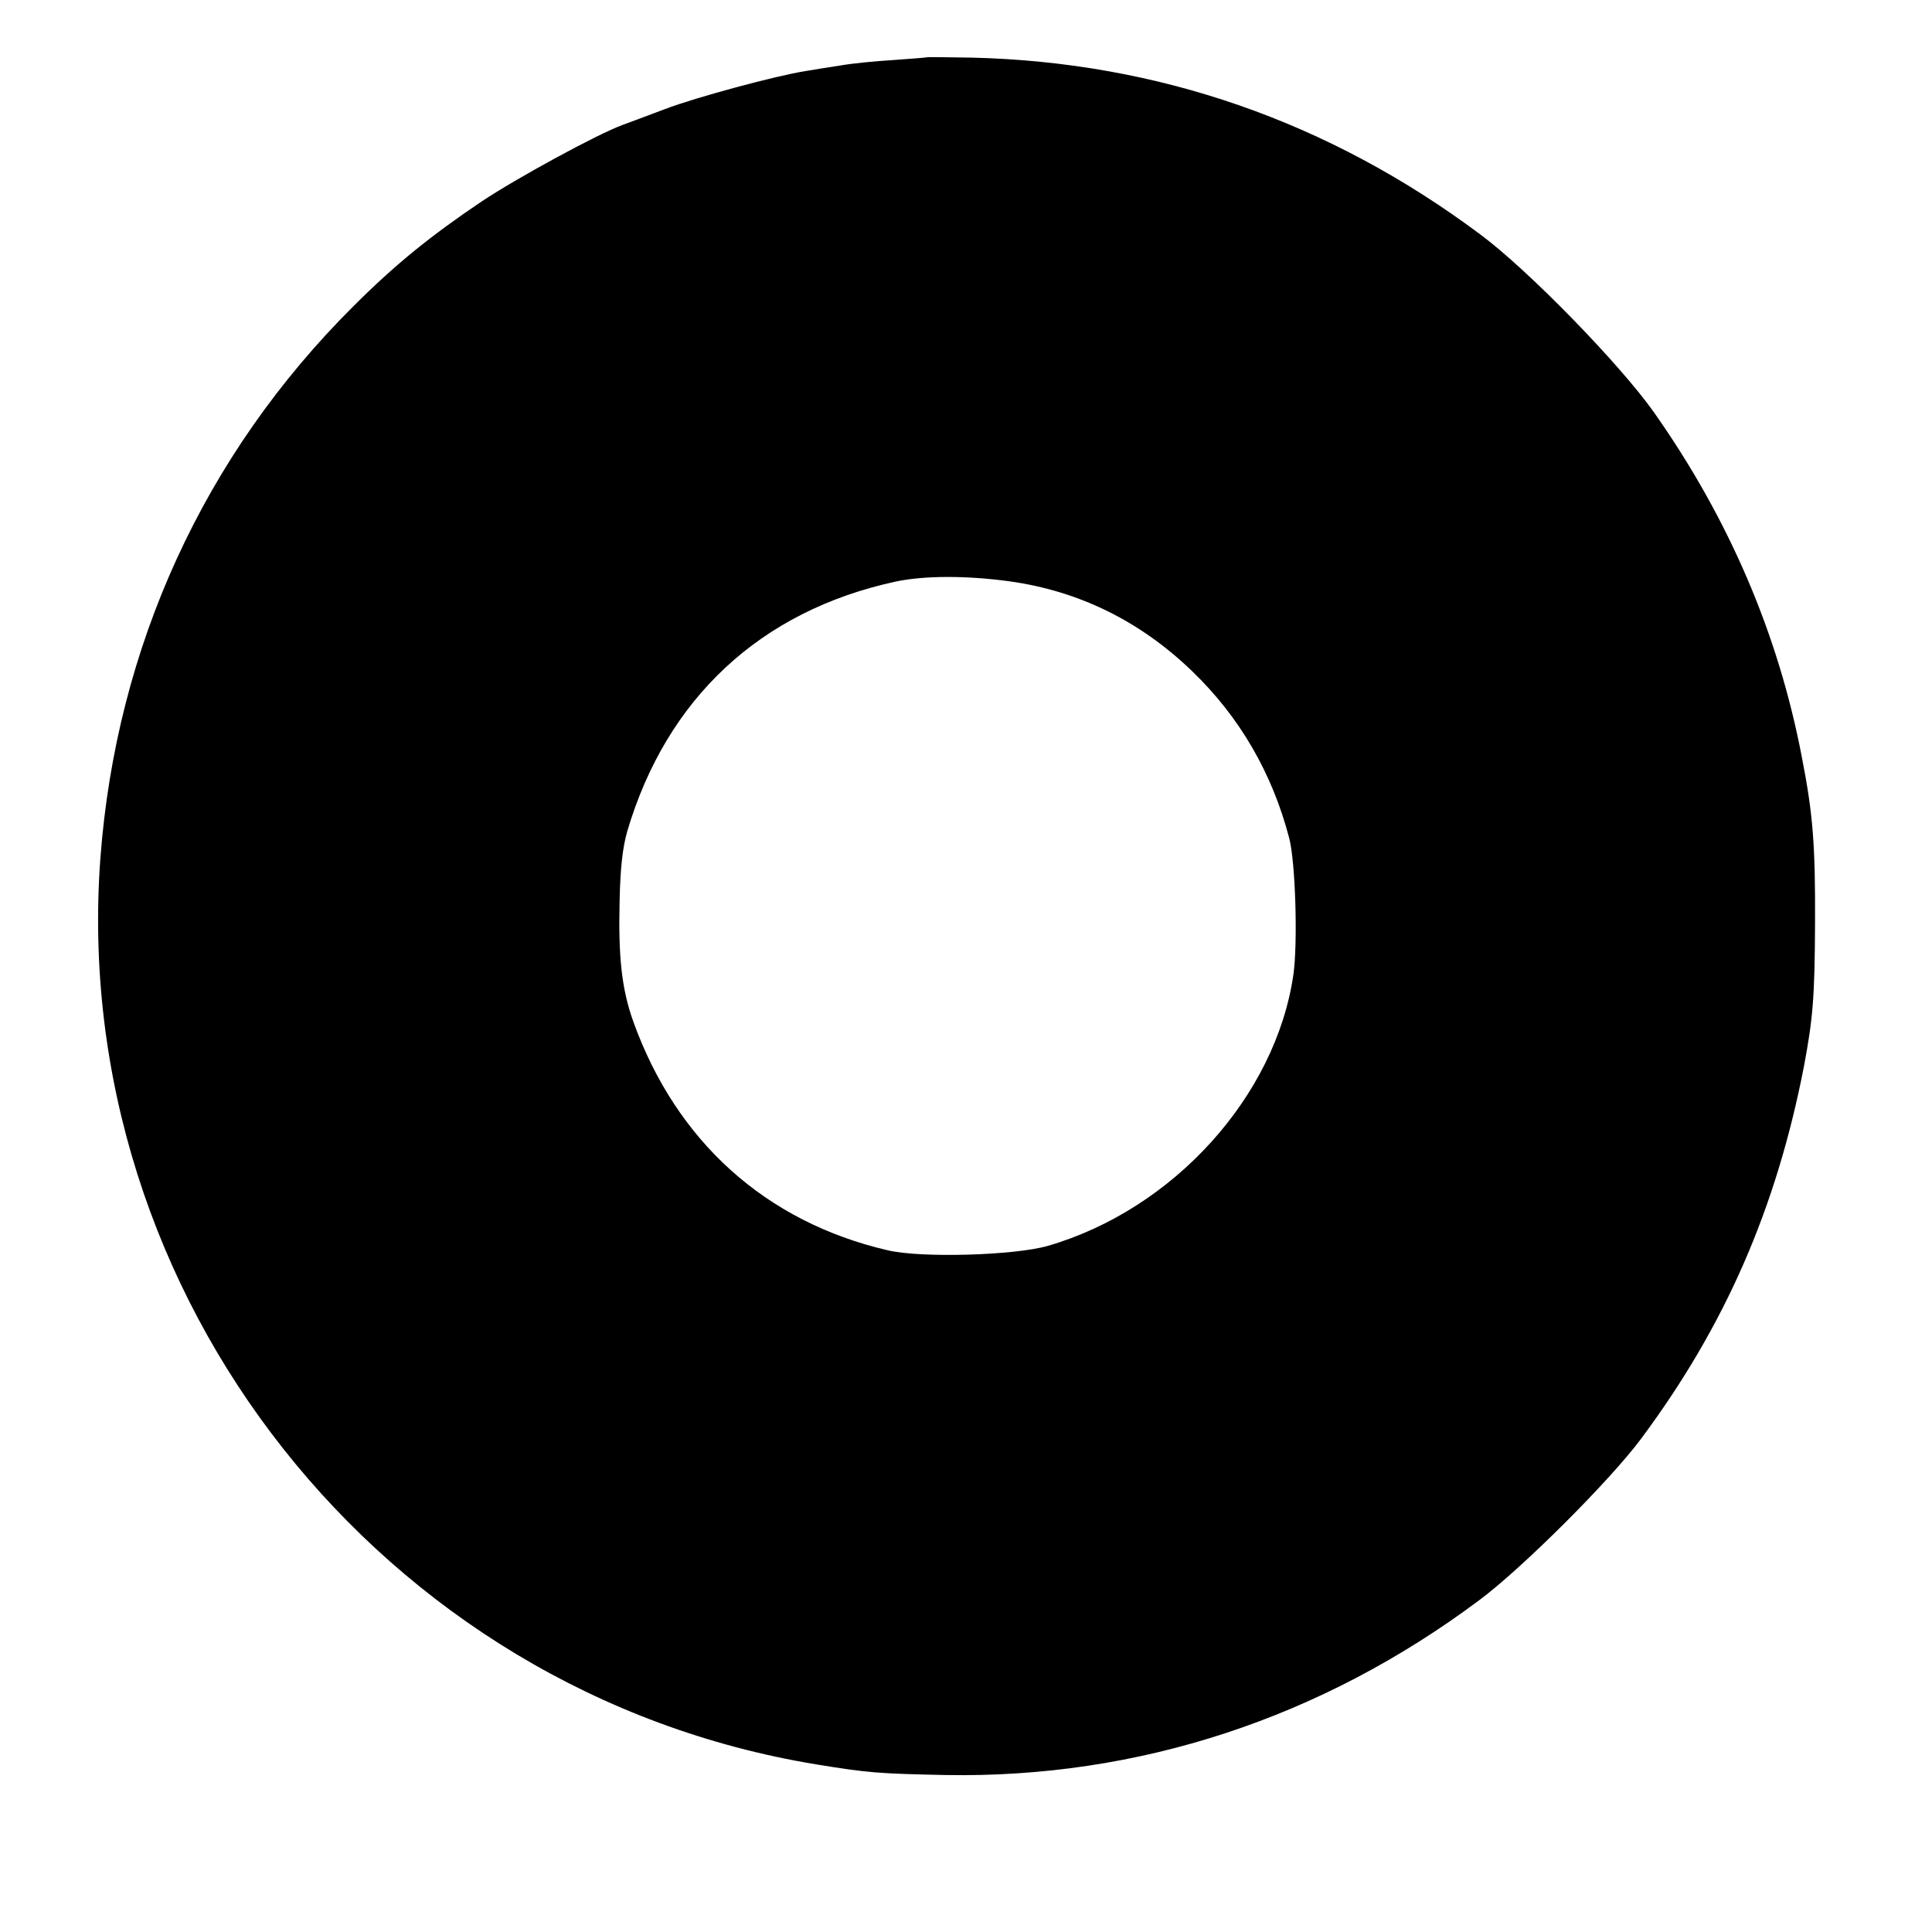 <?xml version="1.0" standalone="no"?>
<!DOCTYPE svg PUBLIC "-//W3C//DTD SVG 20010904//EN"
 "http://www.w3.org/TR/2001/REC-SVG-20010904/DTD/svg10.dtd">
<svg version="1.0" xmlns="http://www.w3.org/2000/svg"
 width="560pt" height="560pt" viewBox="0 0 560 560"
 preserveAspectRatio="xMidYMid meet">
<g transform="translate(0,560) scale(0.1,-0.1)"
fill="#000000" stroke="none">
<path d="M2687 5434 c-1 -1 -45 -4 -97 -8 -52 -3 -122 -10 -155 -16 -33 -5
-78 -12 -100 -16 -84 -13 -318 -76 -407 -110 -51 -19 -106 -40 -123 -46 -72
-26 -307 -154 -409 -222 -147 -99 -250 -182 -372 -304 -432 -430 -687 -986
-733 -1599 -94 -1269 815 -2420 2074 -2627 152 -25 184 -27 375 -31 559 -10
1089 164 1548 507 126 94 379 347 469 468 244 328 392 668 472 1080 26 139 31
199 32 414 1 226 -6 317 -38 480 -68 358 -212 693 -429 1001 -99 140 -366 414
-504 516 -438 327 -933 499 -1473 512 -70 1 -129 2 -130 1z m239 -1519 c202
-28 380 -116 530 -261 138 -133 232 -296 281 -484 18 -69 25 -303 12 -395 -51
-352 -347 -680 -711 -786 -96 -28 -369 -36 -465 -13 -353 82 -612 315 -737
662 -34 95 -44 187 -40 352 2 96 9 154 22 200 114 386 386 639 777 724 83 18
207 18 331 1z"/>
</g>
</svg>
